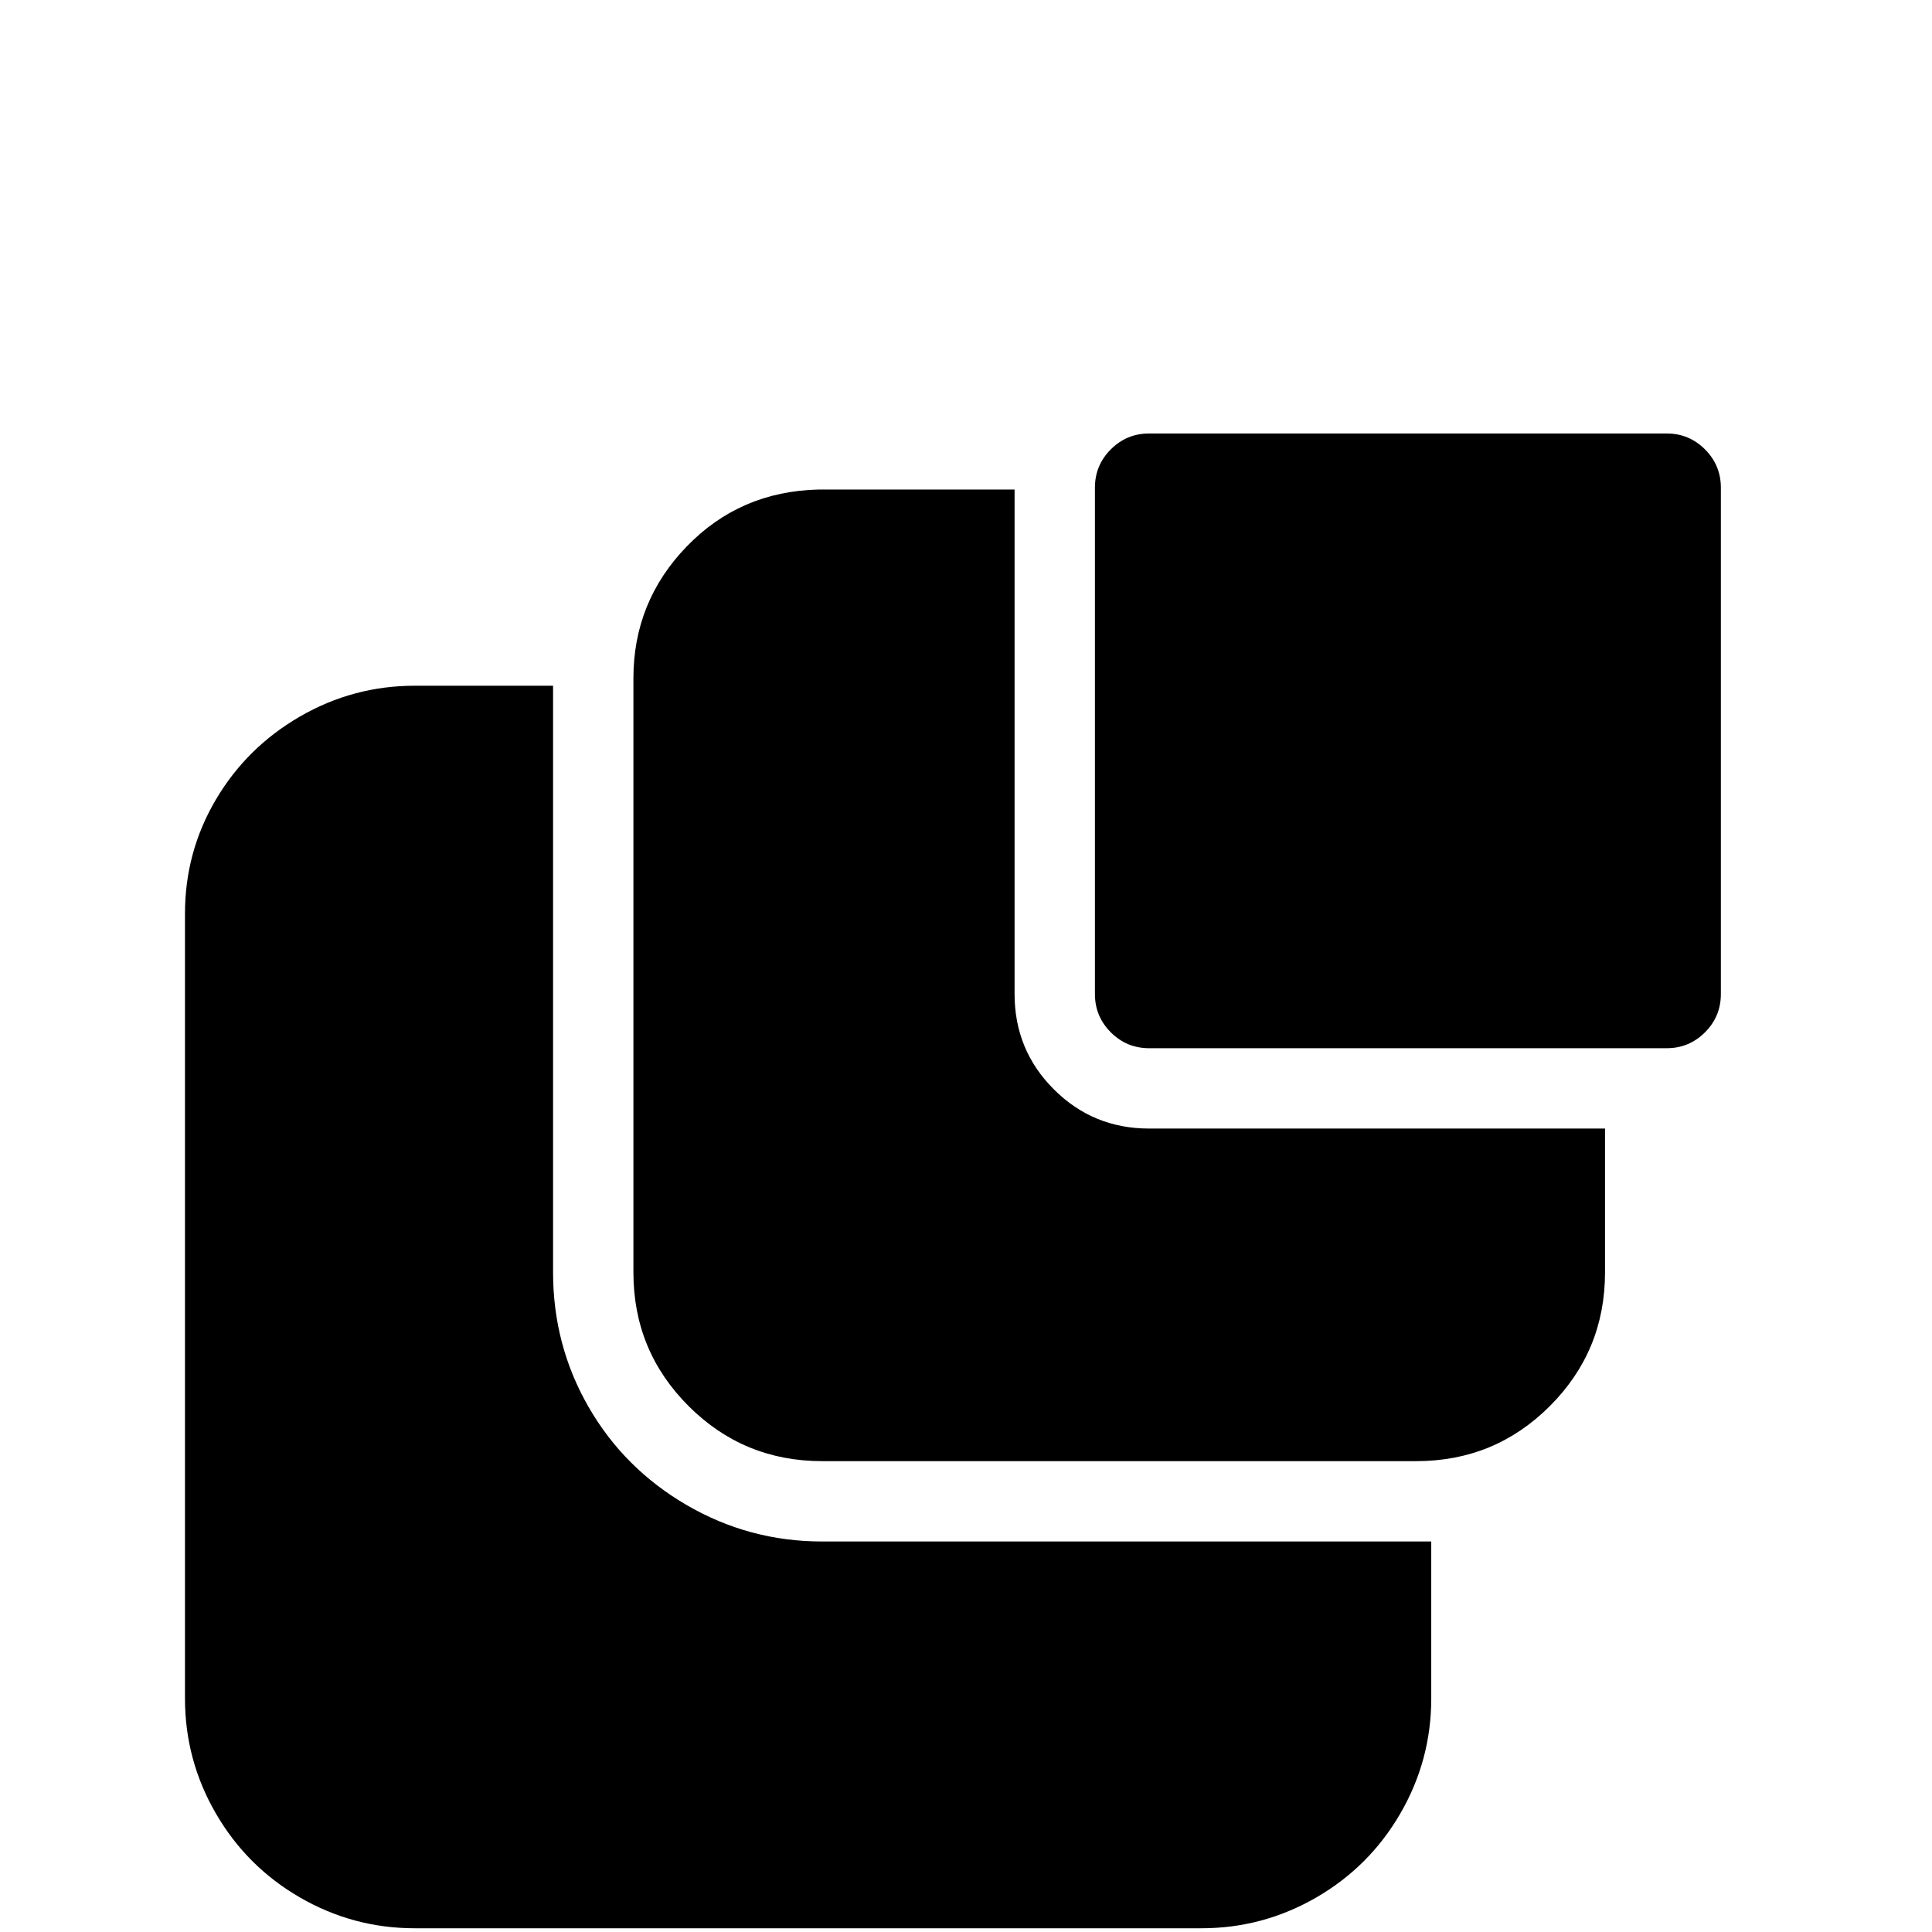 <?xml version="1.0" standalone="no"?>
<!DOCTYPE svg PUBLIC "-//W3C//DTD SVG 1.1//EN" "http://www.w3.org/Graphics/SVG/1.1/DTD/svg11.dtd" >
<!-- Uploaded to: SVG Repo, www.svgrepo.com, Generator: SVG Repo Mixer Tools -->
<svg width="800px" height="800px" viewBox="-10 -5 1034 1034" xmlns="http://www.w3.org/2000/svg" xmlns:xlink="http://www.w3.org/1999/xlink" version="1.1">
   <path fill="#000000"
d="M605 227q-12 0 -20.5 8.5t-8.5 20.5v271q0 12 8.5 20.5t20.5 8.5h277q12 0 20.5 -8.5t8.5 -20.5v-271q0 -12 -8.5 -20.5t-20.5 -8.5h-277zM428 257q-42 1 -70.5 30.5t-28.5 70.5v318q0 42 29.5 71.5t71.5 29.5h318q42 0 71.5 -29.5t29.5 -71.5v-77h-244q-30 0 -51 -21
t-21 -51v-270h-105zM212 362q-33 0 -61.5 16.5t-45 44.5t-16.5 61v420q0 33 16.5 61.5t45 45t61.5 16.5h421q33 0 61.5 -16.5t45 -45t16.5 -61.5v-84h-326q-39 0 -72.5 -19.5t-52.5 -52.5t-19 -72v-314h-74z" />
</svg>